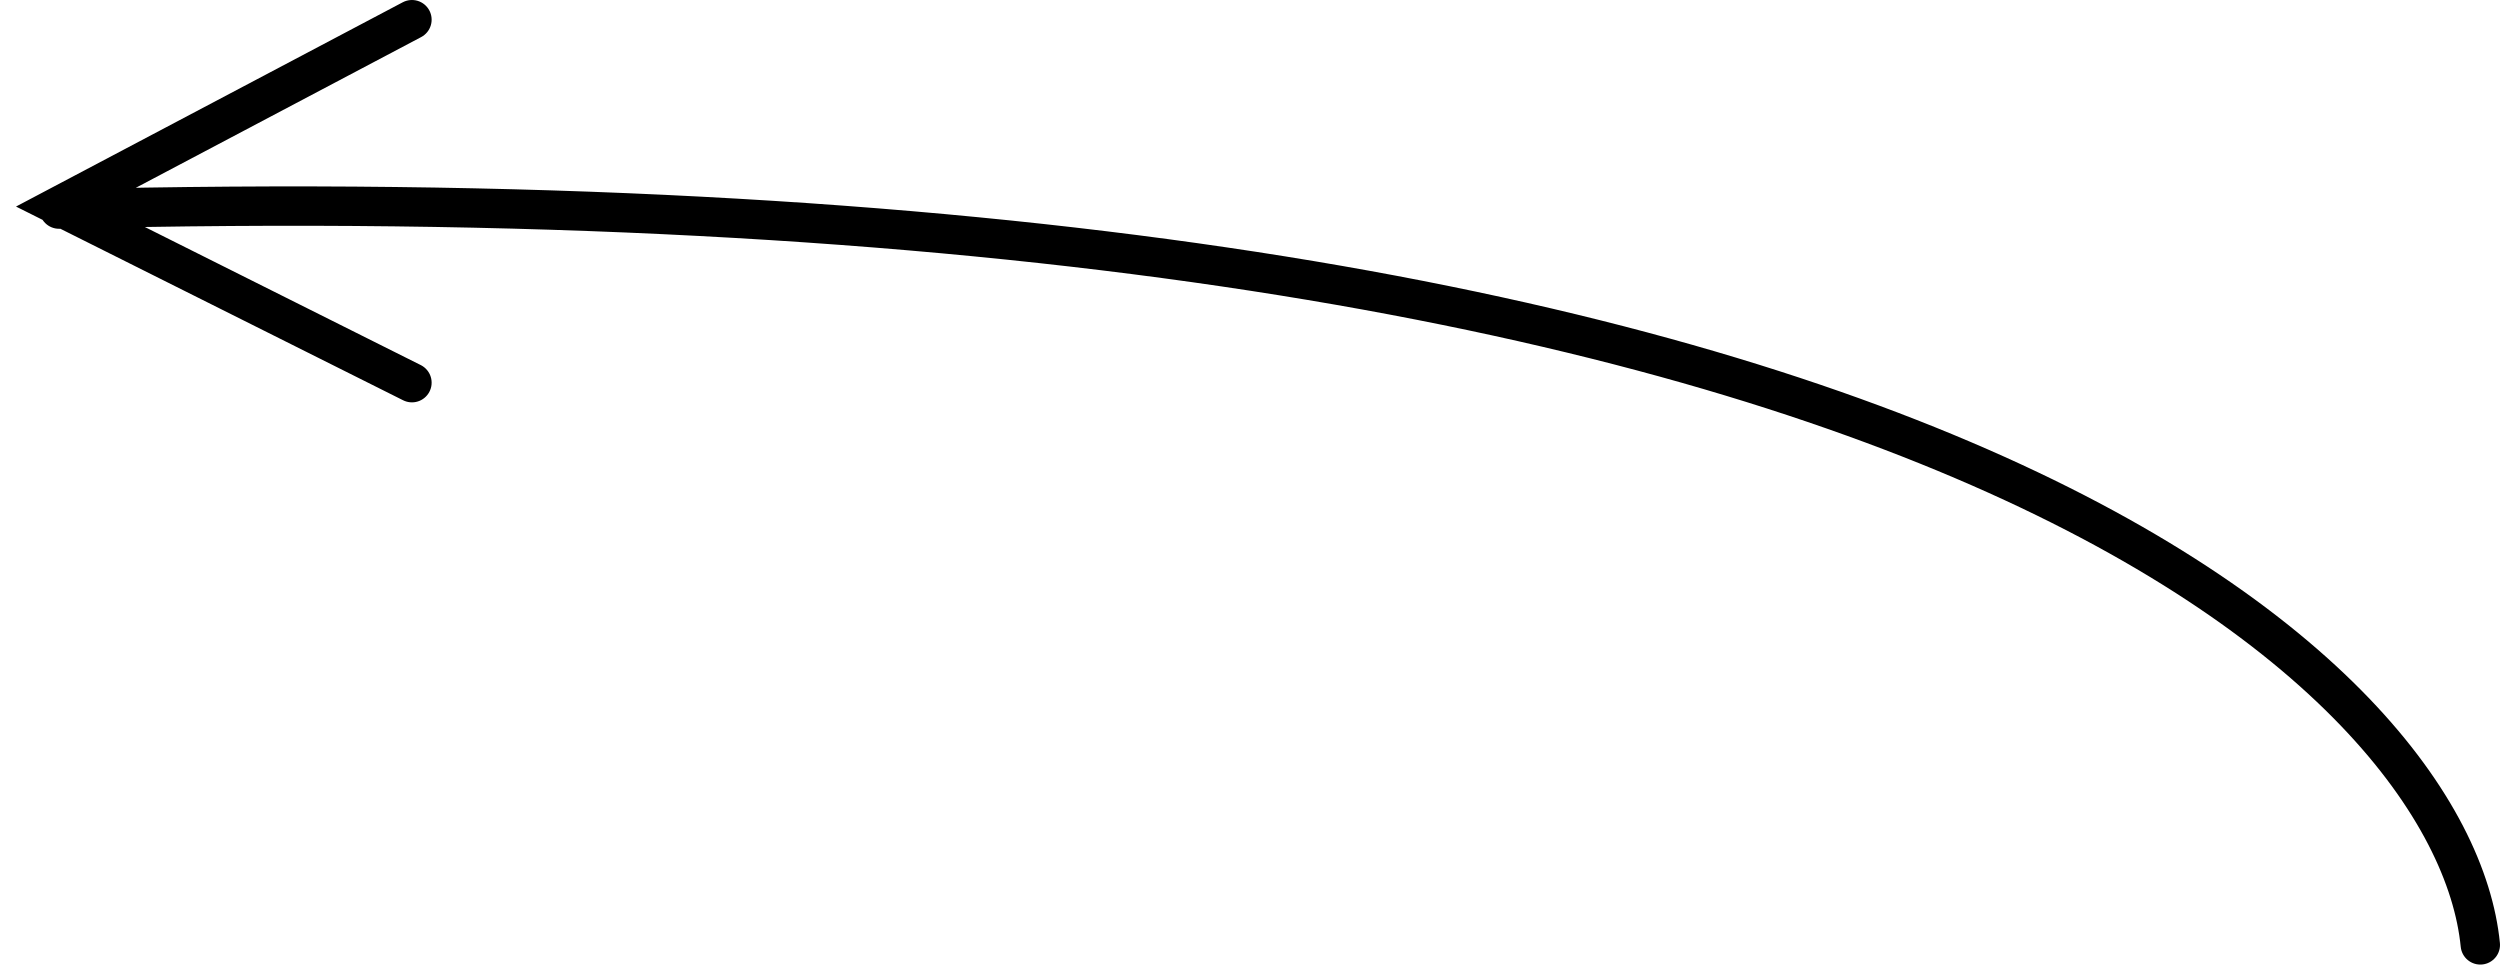 <?xml version="1.0" encoding="UTF-8"?> <svg xmlns="http://www.w3.org/2000/svg" width="127" height="49" viewBox="0 0 127 49" fill="none"> <path d="M126 48C124.672 34.544 98.213 8.23 3 10.622M20.927 19.44L3 10.469L20.927 1" stroke="black" stroke-width="2" stroke-linecap="round"></path> </svg> 